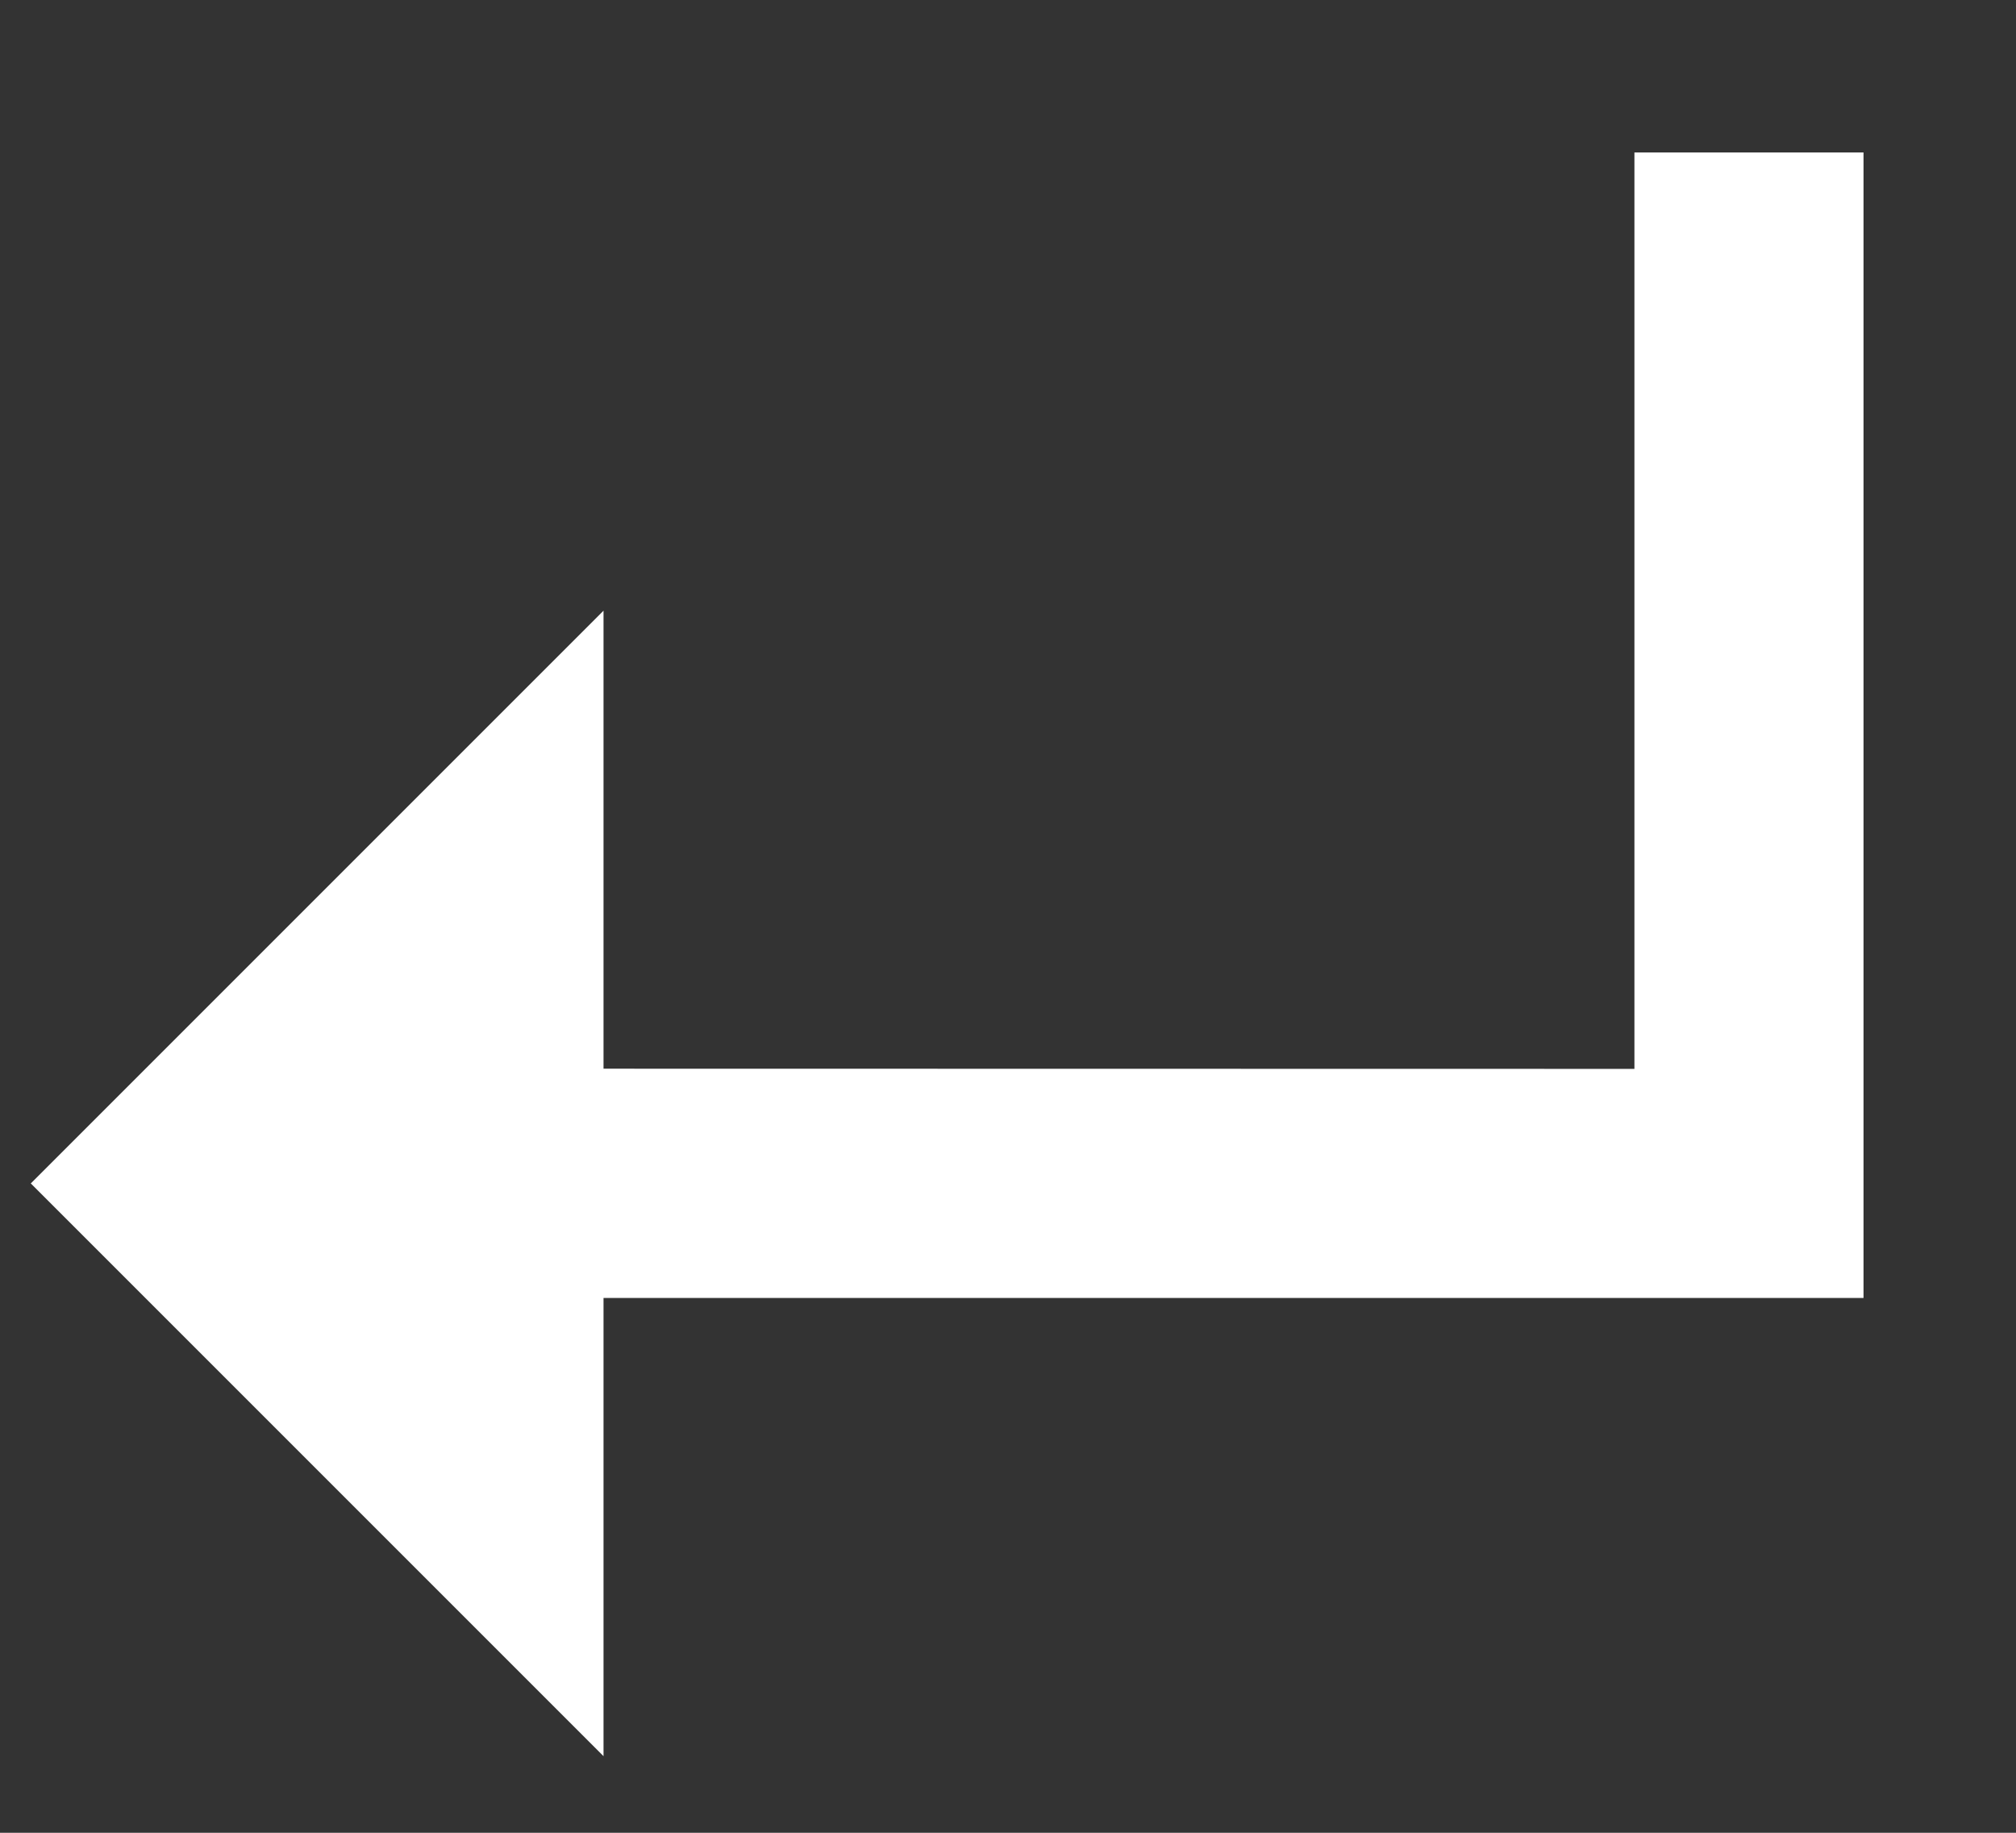 <svg width="11" height="10" viewBox="0 0 11 10" fill="none" xmlns="http://www.w3.org/2000/svg">
<rect x="0" y="0" width="11" height="10" fill="#333333" stroke="none"/>
<path fill-rule="evenodd" clip-rule="evenodd" d="M10.168 0.832H8.918V5.832L3.293 5.831V3.332L0.168 6.457L3.293 9.582V7.082H8.918H10.168V5.832V0.832Z" fill="white"/>
</svg>
